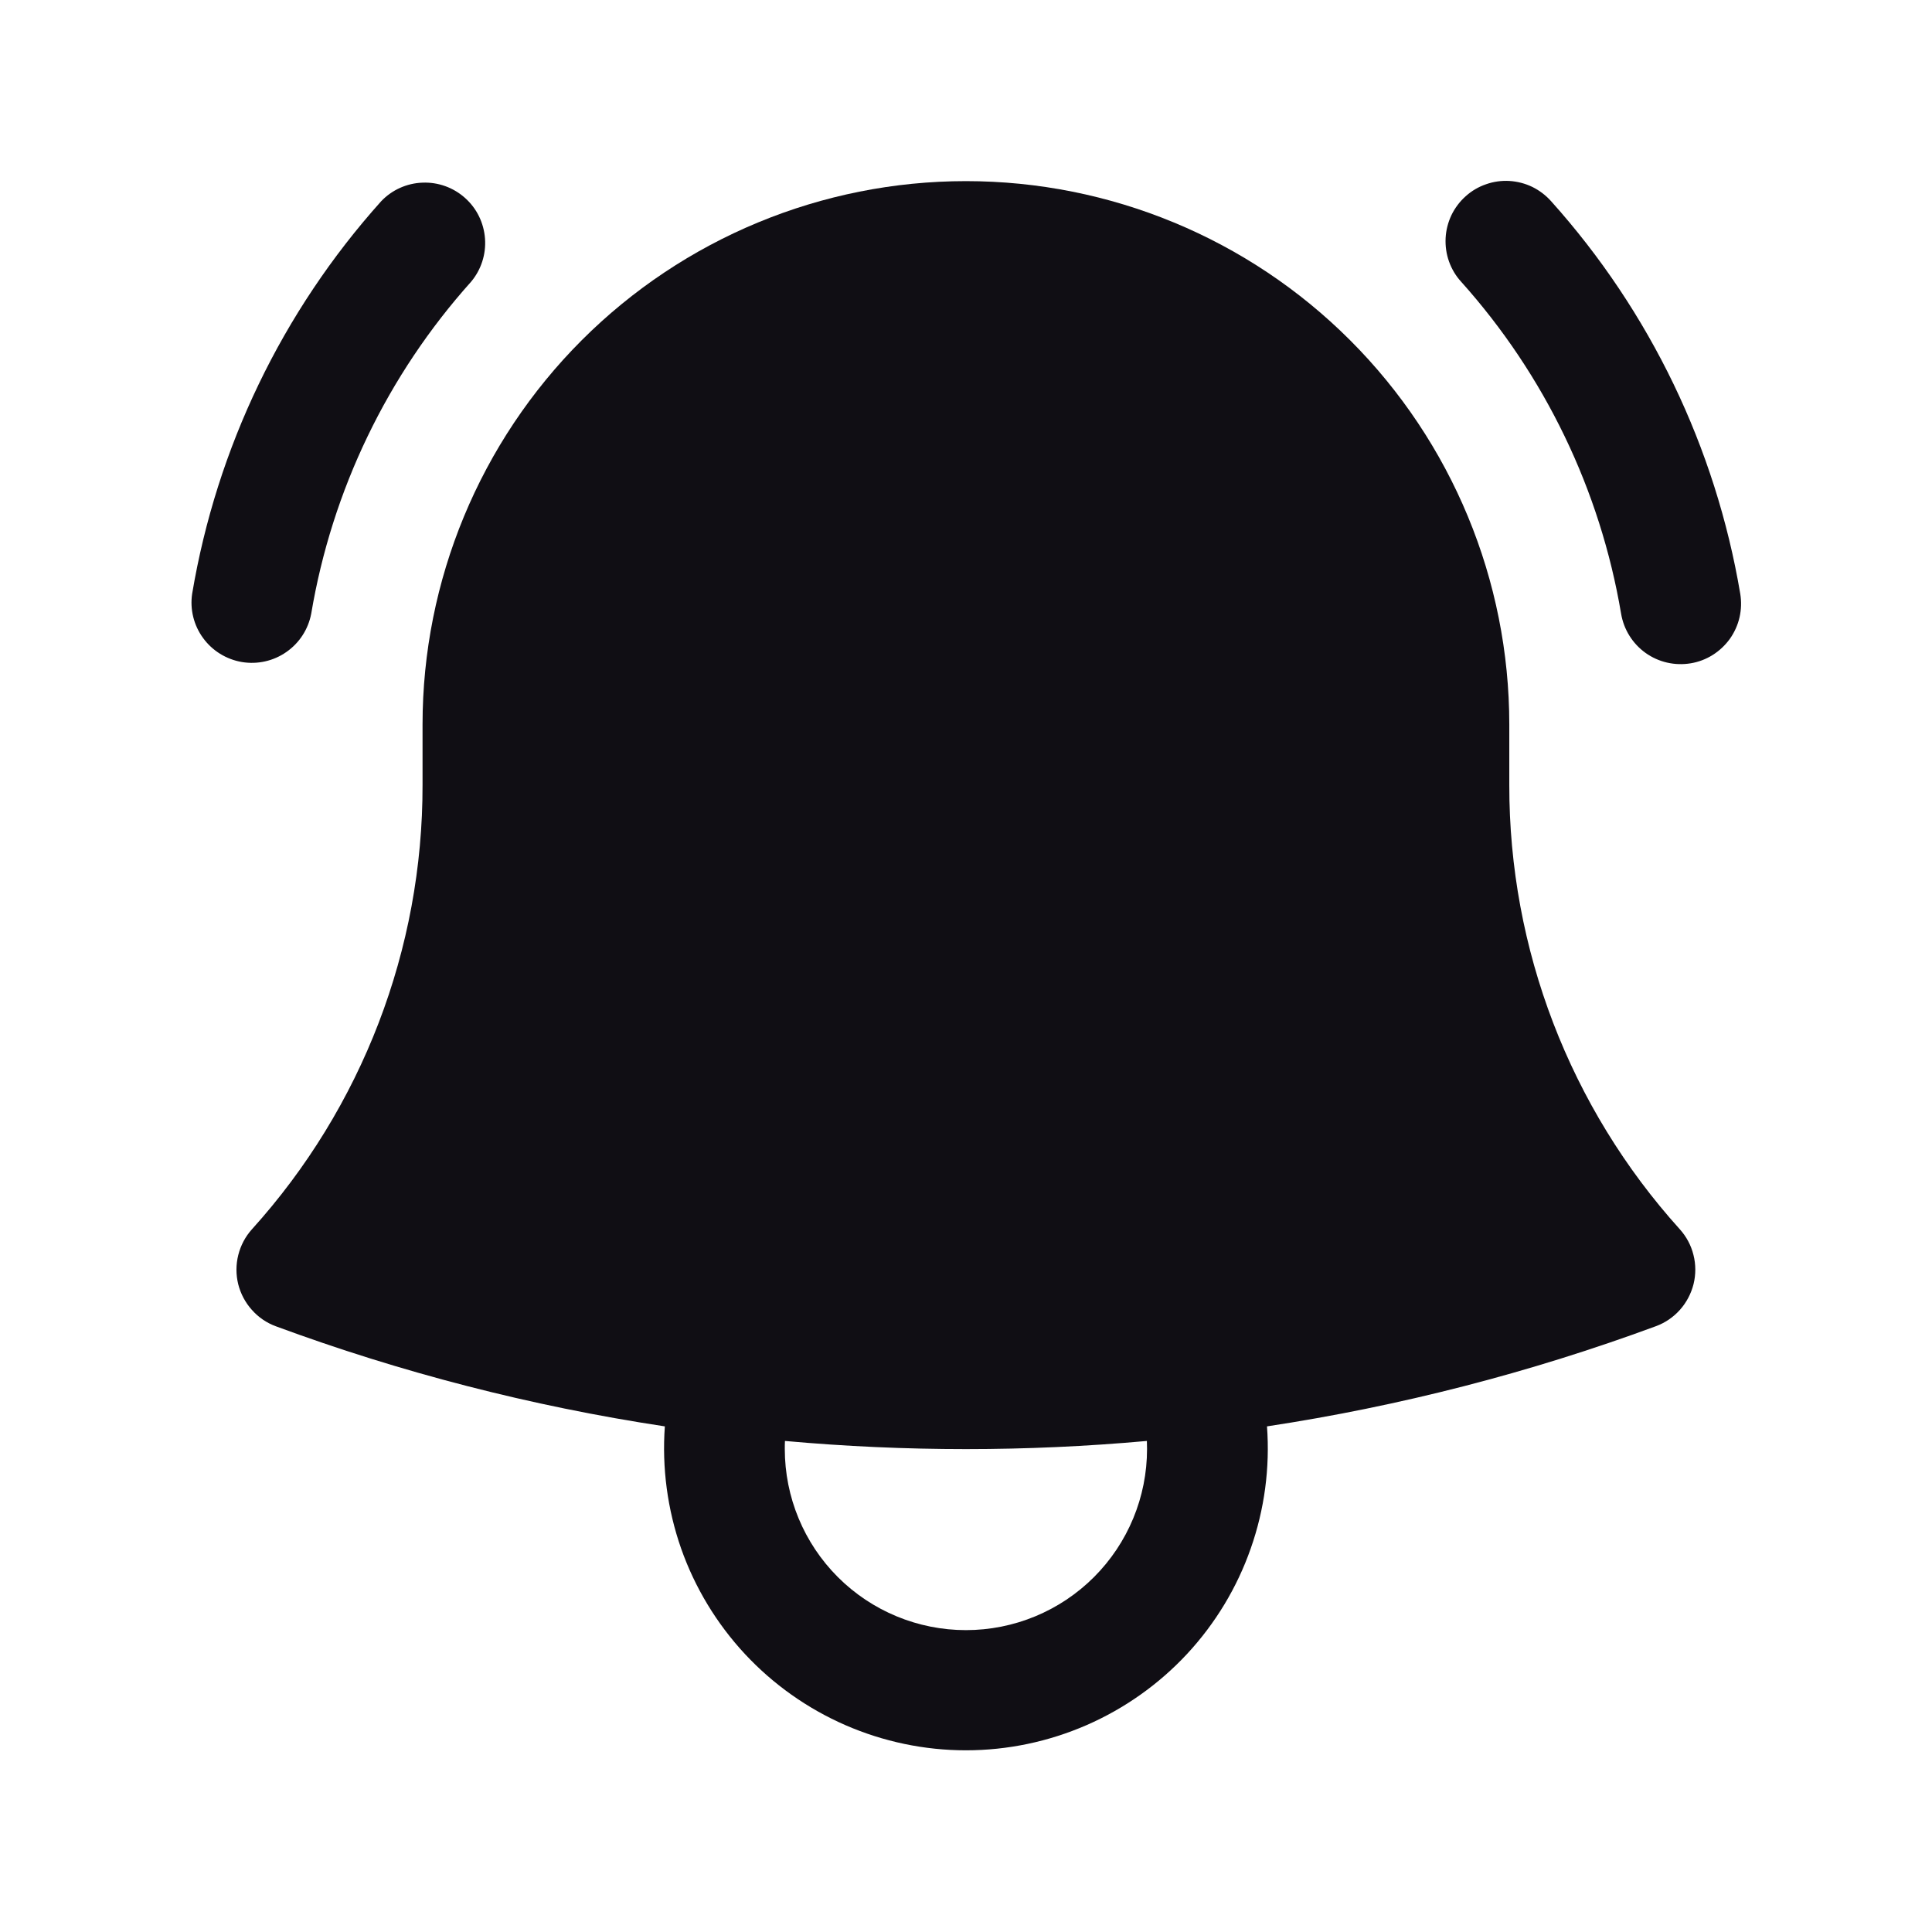 <svg width="24" height="24" viewBox="0 0 24 24" fill="none" xmlns="http://www.w3.org/2000/svg">
<path d="M5.852 3.5C5.977 3.351 6.039 3.159 6.025 2.965C6.011 2.77 5.923 2.589 5.777 2.459C5.632 2.329 5.442 2.261 5.248 2.269C5.053 2.276 4.869 2.359 4.735 2.5C3.506 3.87 2.692 5.561 2.387 7.376C2.358 7.57 2.407 7.768 2.523 7.926C2.638 8.084 2.811 8.191 3.005 8.224C3.198 8.256 3.397 8.212 3.558 8.099C3.719 7.987 3.829 7.817 3.866 7.624C4.124 6.089 4.813 4.659 5.852 3.5ZM19.269 2.5C19.203 2.426 19.124 2.366 19.035 2.322C18.946 2.279 18.849 2.254 18.751 2.248C18.652 2.242 18.553 2.256 18.46 2.289C18.366 2.321 18.28 2.372 18.207 2.438C18.133 2.504 18.073 2.584 18.03 2.673C17.988 2.762 17.963 2.859 17.958 2.957C17.953 3.056 17.967 3.155 18 3.248C18.033 3.341 18.084 3.427 18.151 3.5C19.19 4.659 19.879 6.089 20.138 7.624C20.171 7.82 20.28 7.995 20.442 8.111C20.522 8.168 20.613 8.209 20.709 8.231C20.805 8.253 20.904 8.256 21.002 8.24C21.099 8.224 21.192 8.189 21.276 8.136C21.359 8.084 21.431 8.016 21.489 7.936C21.546 7.855 21.587 7.765 21.609 7.669C21.631 7.573 21.634 7.473 21.618 7.376C21.312 5.561 20.498 3.87 19.269 2.5Z" fill="#100E14"/>
<path fill-rule="evenodd" clip-rule="evenodd" d="M11.999 2.25C10.209 2.25 8.492 2.961 7.226 4.227C5.961 5.493 5.249 7.21 5.249 9V9.75C5.253 11.789 4.497 13.757 3.13 15.27C3.048 15.361 2.99 15.471 2.96 15.59C2.93 15.709 2.93 15.833 2.959 15.952C2.989 16.071 3.047 16.181 3.129 16.272C3.21 16.364 3.313 16.434 3.428 16.476C4.972 17.046 6.588 17.466 8.259 17.719C8.222 18.233 8.291 18.75 8.461 19.236C8.632 19.722 8.902 20.168 9.253 20.546C9.604 20.923 10.029 21.224 10.501 21.43C10.974 21.636 11.484 21.743 11.999 21.743C12.515 21.743 13.025 21.636 13.498 21.43C13.97 21.224 14.395 20.923 14.746 20.546C15.097 20.168 15.367 19.722 15.537 19.236C15.708 18.75 15.777 18.233 15.739 17.719C17.387 17.469 19.006 17.052 20.569 16.475C20.684 16.433 20.787 16.363 20.869 16.271C20.95 16.18 21.008 16.07 21.038 15.951C21.067 15.833 21.067 15.708 21.037 15.59C21.008 15.471 20.949 15.361 20.867 15.27C19.501 13.757 18.746 11.789 18.749 9.75V9C18.749 7.21 18.038 5.493 16.772 4.227C15.507 2.961 13.79 2.25 11.999 2.25ZM9.749 18C9.749 17.966 9.749 17.933 9.751 17.9C11.247 18.035 12.752 18.035 14.247 17.9L14.249 18C14.249 18.597 14.012 19.169 13.59 19.591C13.168 20.013 12.596 20.25 11.999 20.25C11.403 20.25 10.83 20.013 10.408 19.591C9.986 19.169 9.749 18.597 9.749 18Z" fill="#100E14"/>
</svg>

